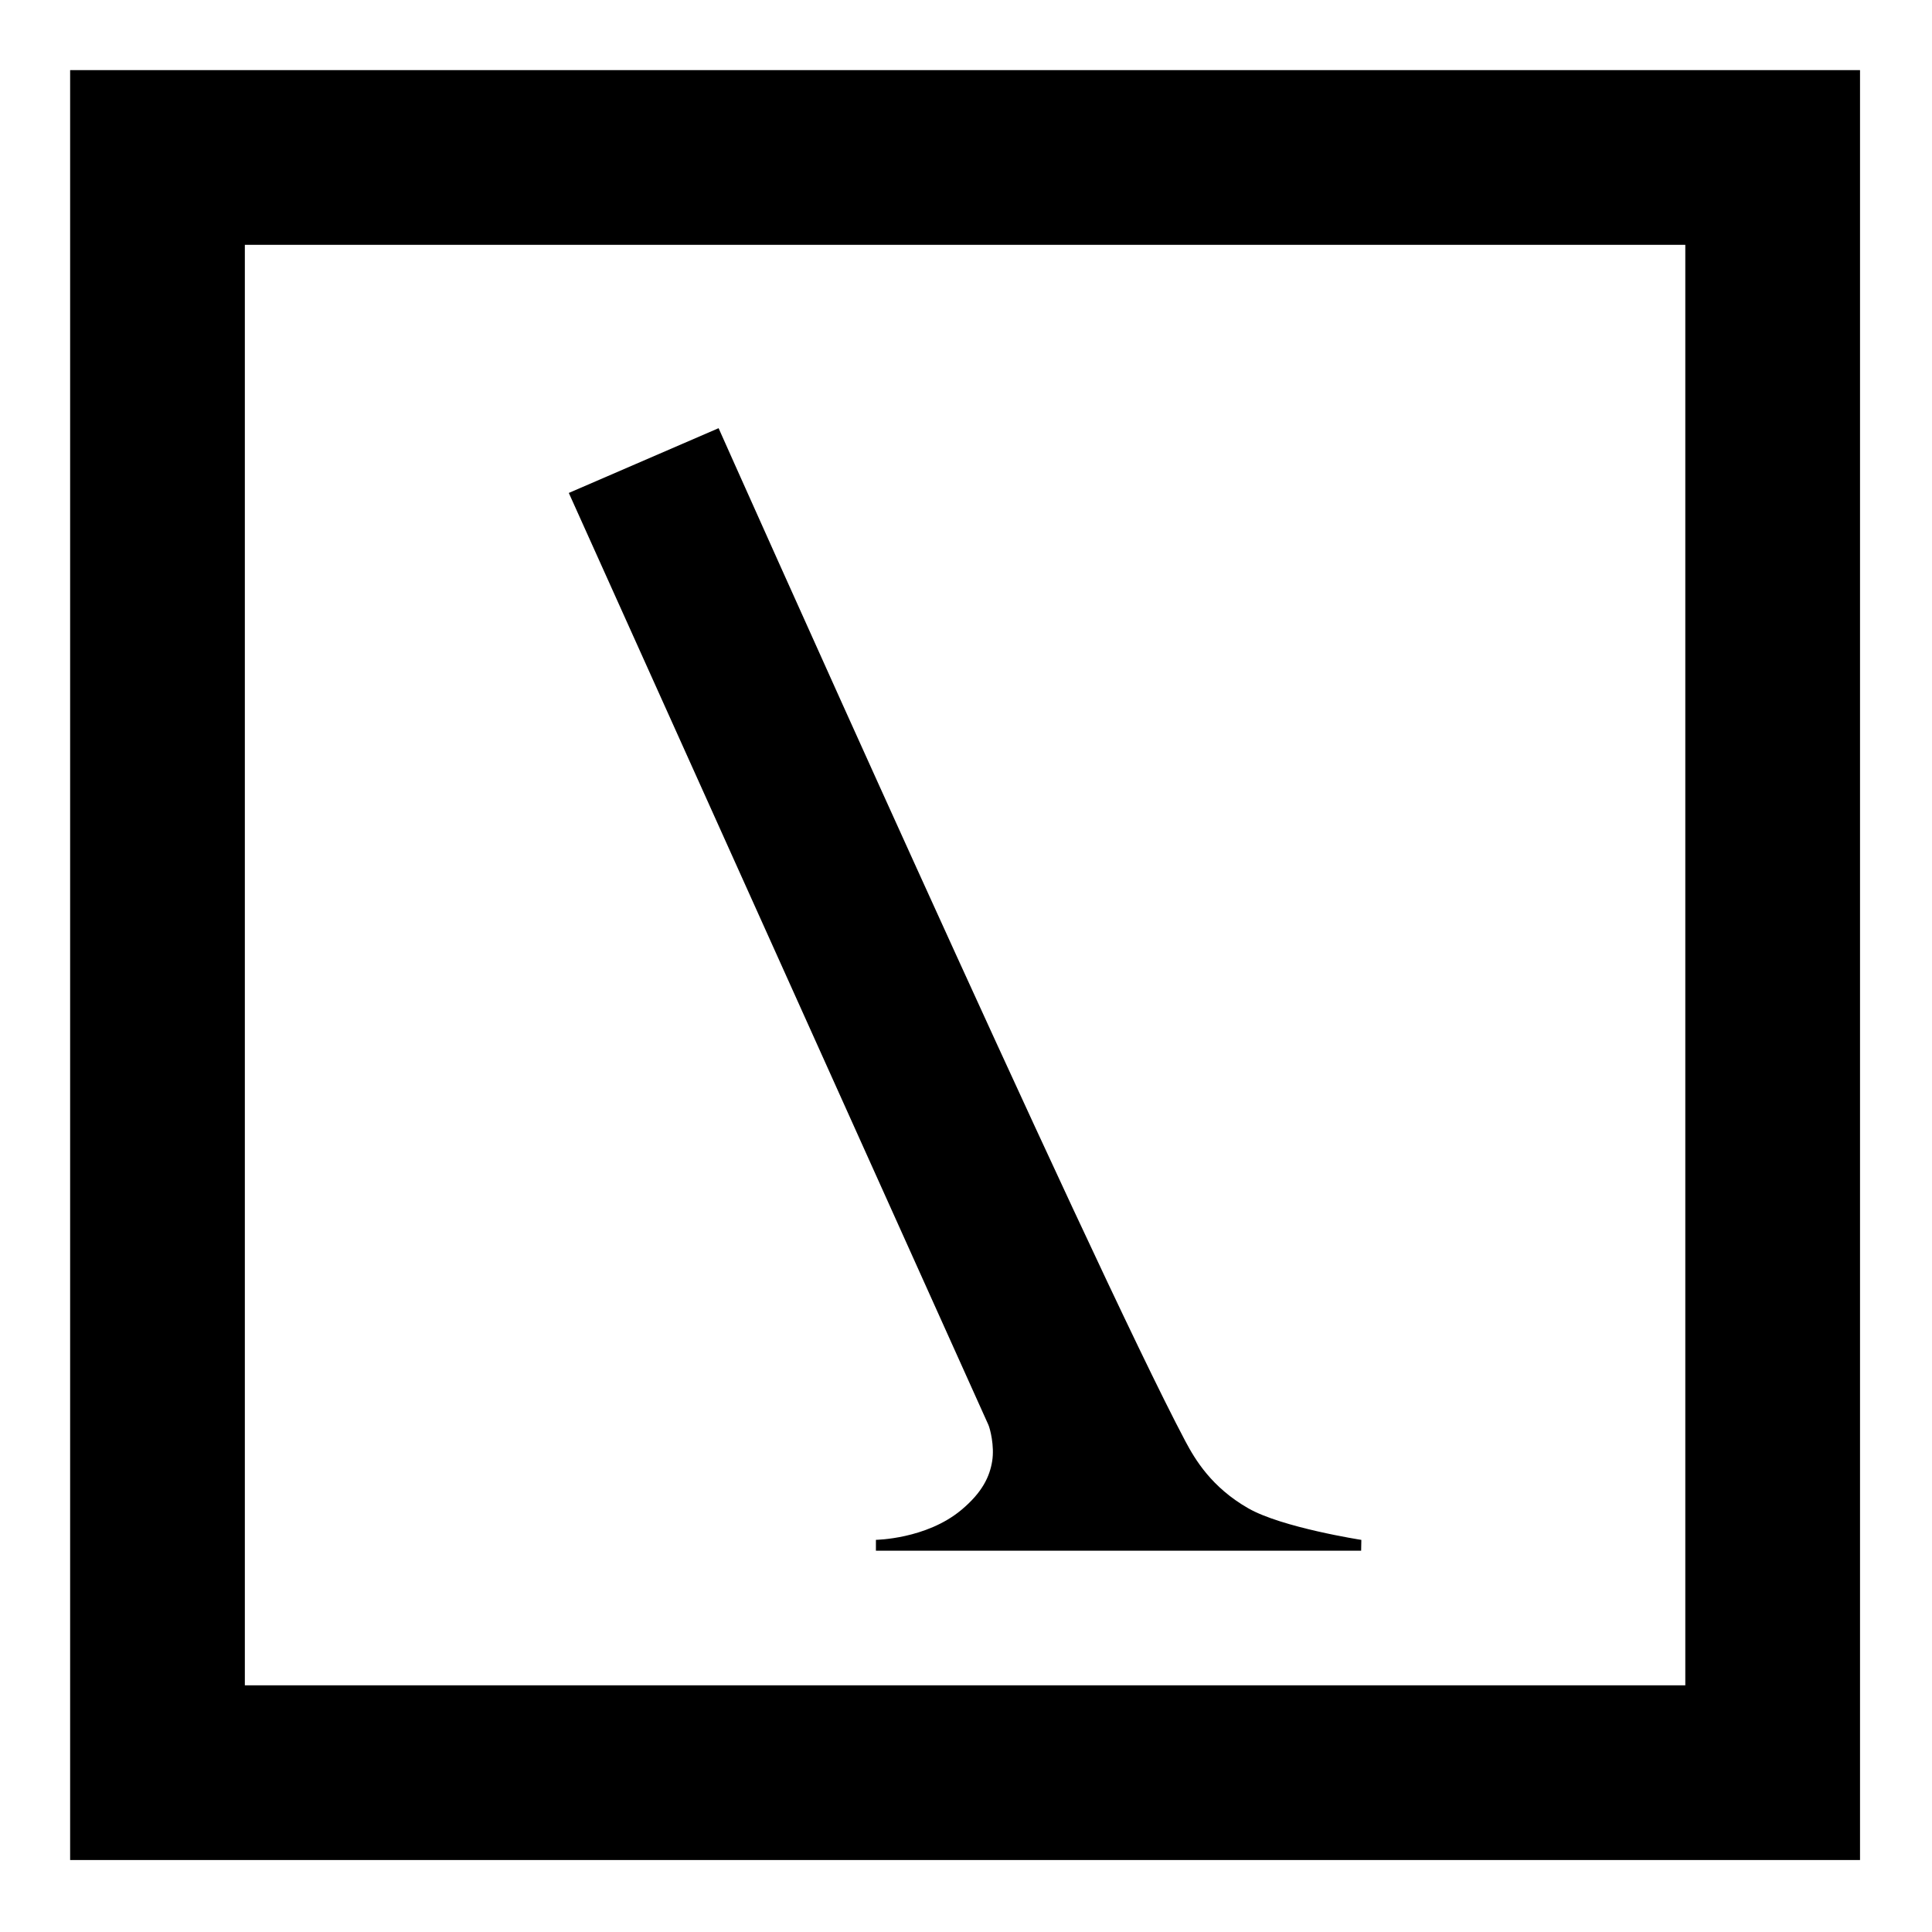 <?xml version="1.0" encoding="UTF-8" standalone="no"?><!DOCTYPE svg PUBLIC "-//W3C//DTD SVG 1.1//EN" "http://www.w3.org/Graphics/SVG/1.1/DTD/svg11.dtd"><svg width="100%" height="100%" viewBox="0 0 622 622" version="1.1" xmlns="http://www.w3.org/2000/svg" xmlns:xlink="http://www.w3.org/1999/xlink" xml:space="preserve" xmlns:serif="http://www.serif.com/" style="fill-rule:evenodd;clip-rule:evenodd;stroke-linecap:round;stroke-miterlimit:1.5;"><path d="M183.126,158.701l48.225,-20.849c-0,0 119.841,268.791 150.288,326.171c3.14,5.916 8.432,14.803 20.21,21.553c10.877,6.234 36.431,10.182 36.431,10.182l-0.065,3.48l-156.217,0l0.004,-3.497c0,0 16.126,-0.204 27.387,-9.533c6.965,-5.77 9.26,-10.954 10.041,-15.81c0.791,-4.92 -0.705,-10.514 -1.209,-11.644c-1.474,-3.303 -135.095,-300.053 -135.095,-300.053Z"/><rect x="50.703" y="50.703" width="520" height="520" style="fill:none;stroke:#000;stroke-width:56.25px;"/></svg>